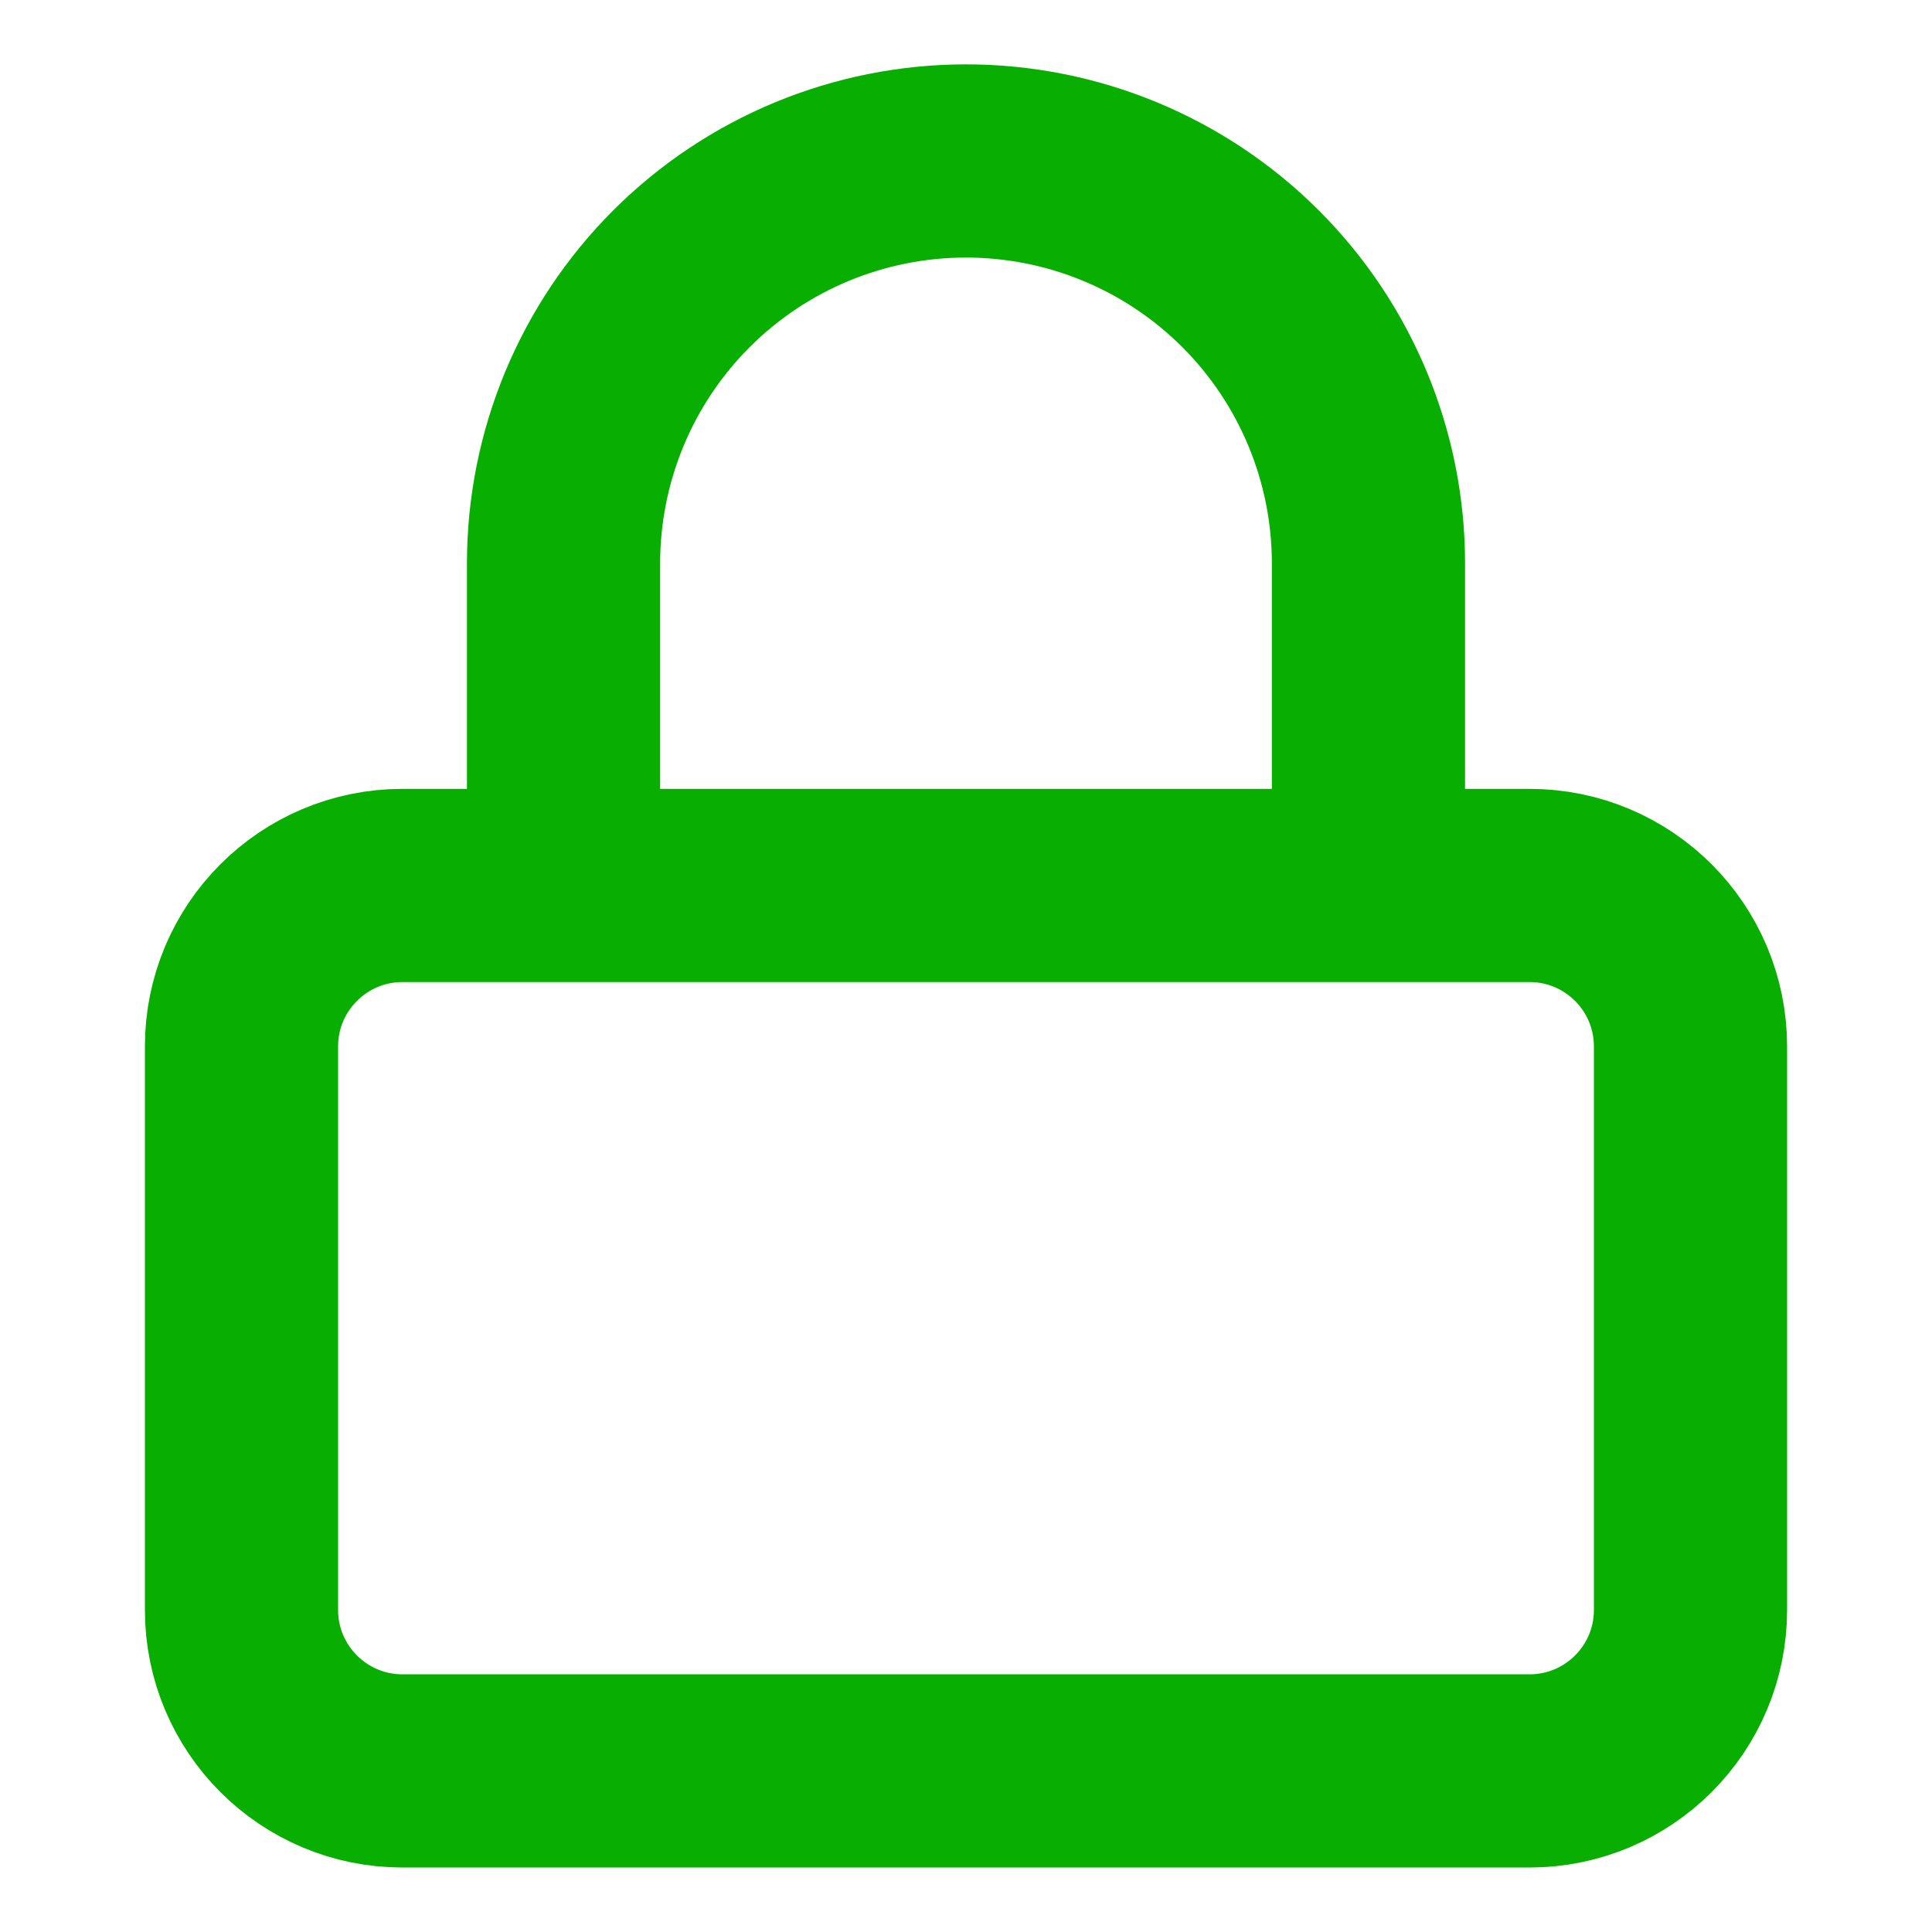 <svg width="16" height="16" viewBox="0 0 16 16" fill="none" xmlns="http://www.w3.org/2000/svg">
<path d="M4.667 7.333V4.666C4.667 3.782 5.018 2.934 5.643 2.309C6.268 1.684 7.116 1.333 8 1.333C8.884 1.333 9.732 1.684 10.357 2.309C10.982 2.934 11.333 3.782 11.333 4.666V7.333M3.333 7.333H12.667C13.403 7.333 14 7.93 14 8.666V13.333C14 14.069 13.403 14.666 12.667 14.666H3.333C2.597 14.666 2 14.069 2 13.333V8.666C2 7.93 2.597 7.333 3.333 7.333Z" stroke="#09AF00" stroke-width="1.6" stroke-linecap="round" stroke-linejoin="round"/>
</svg>
